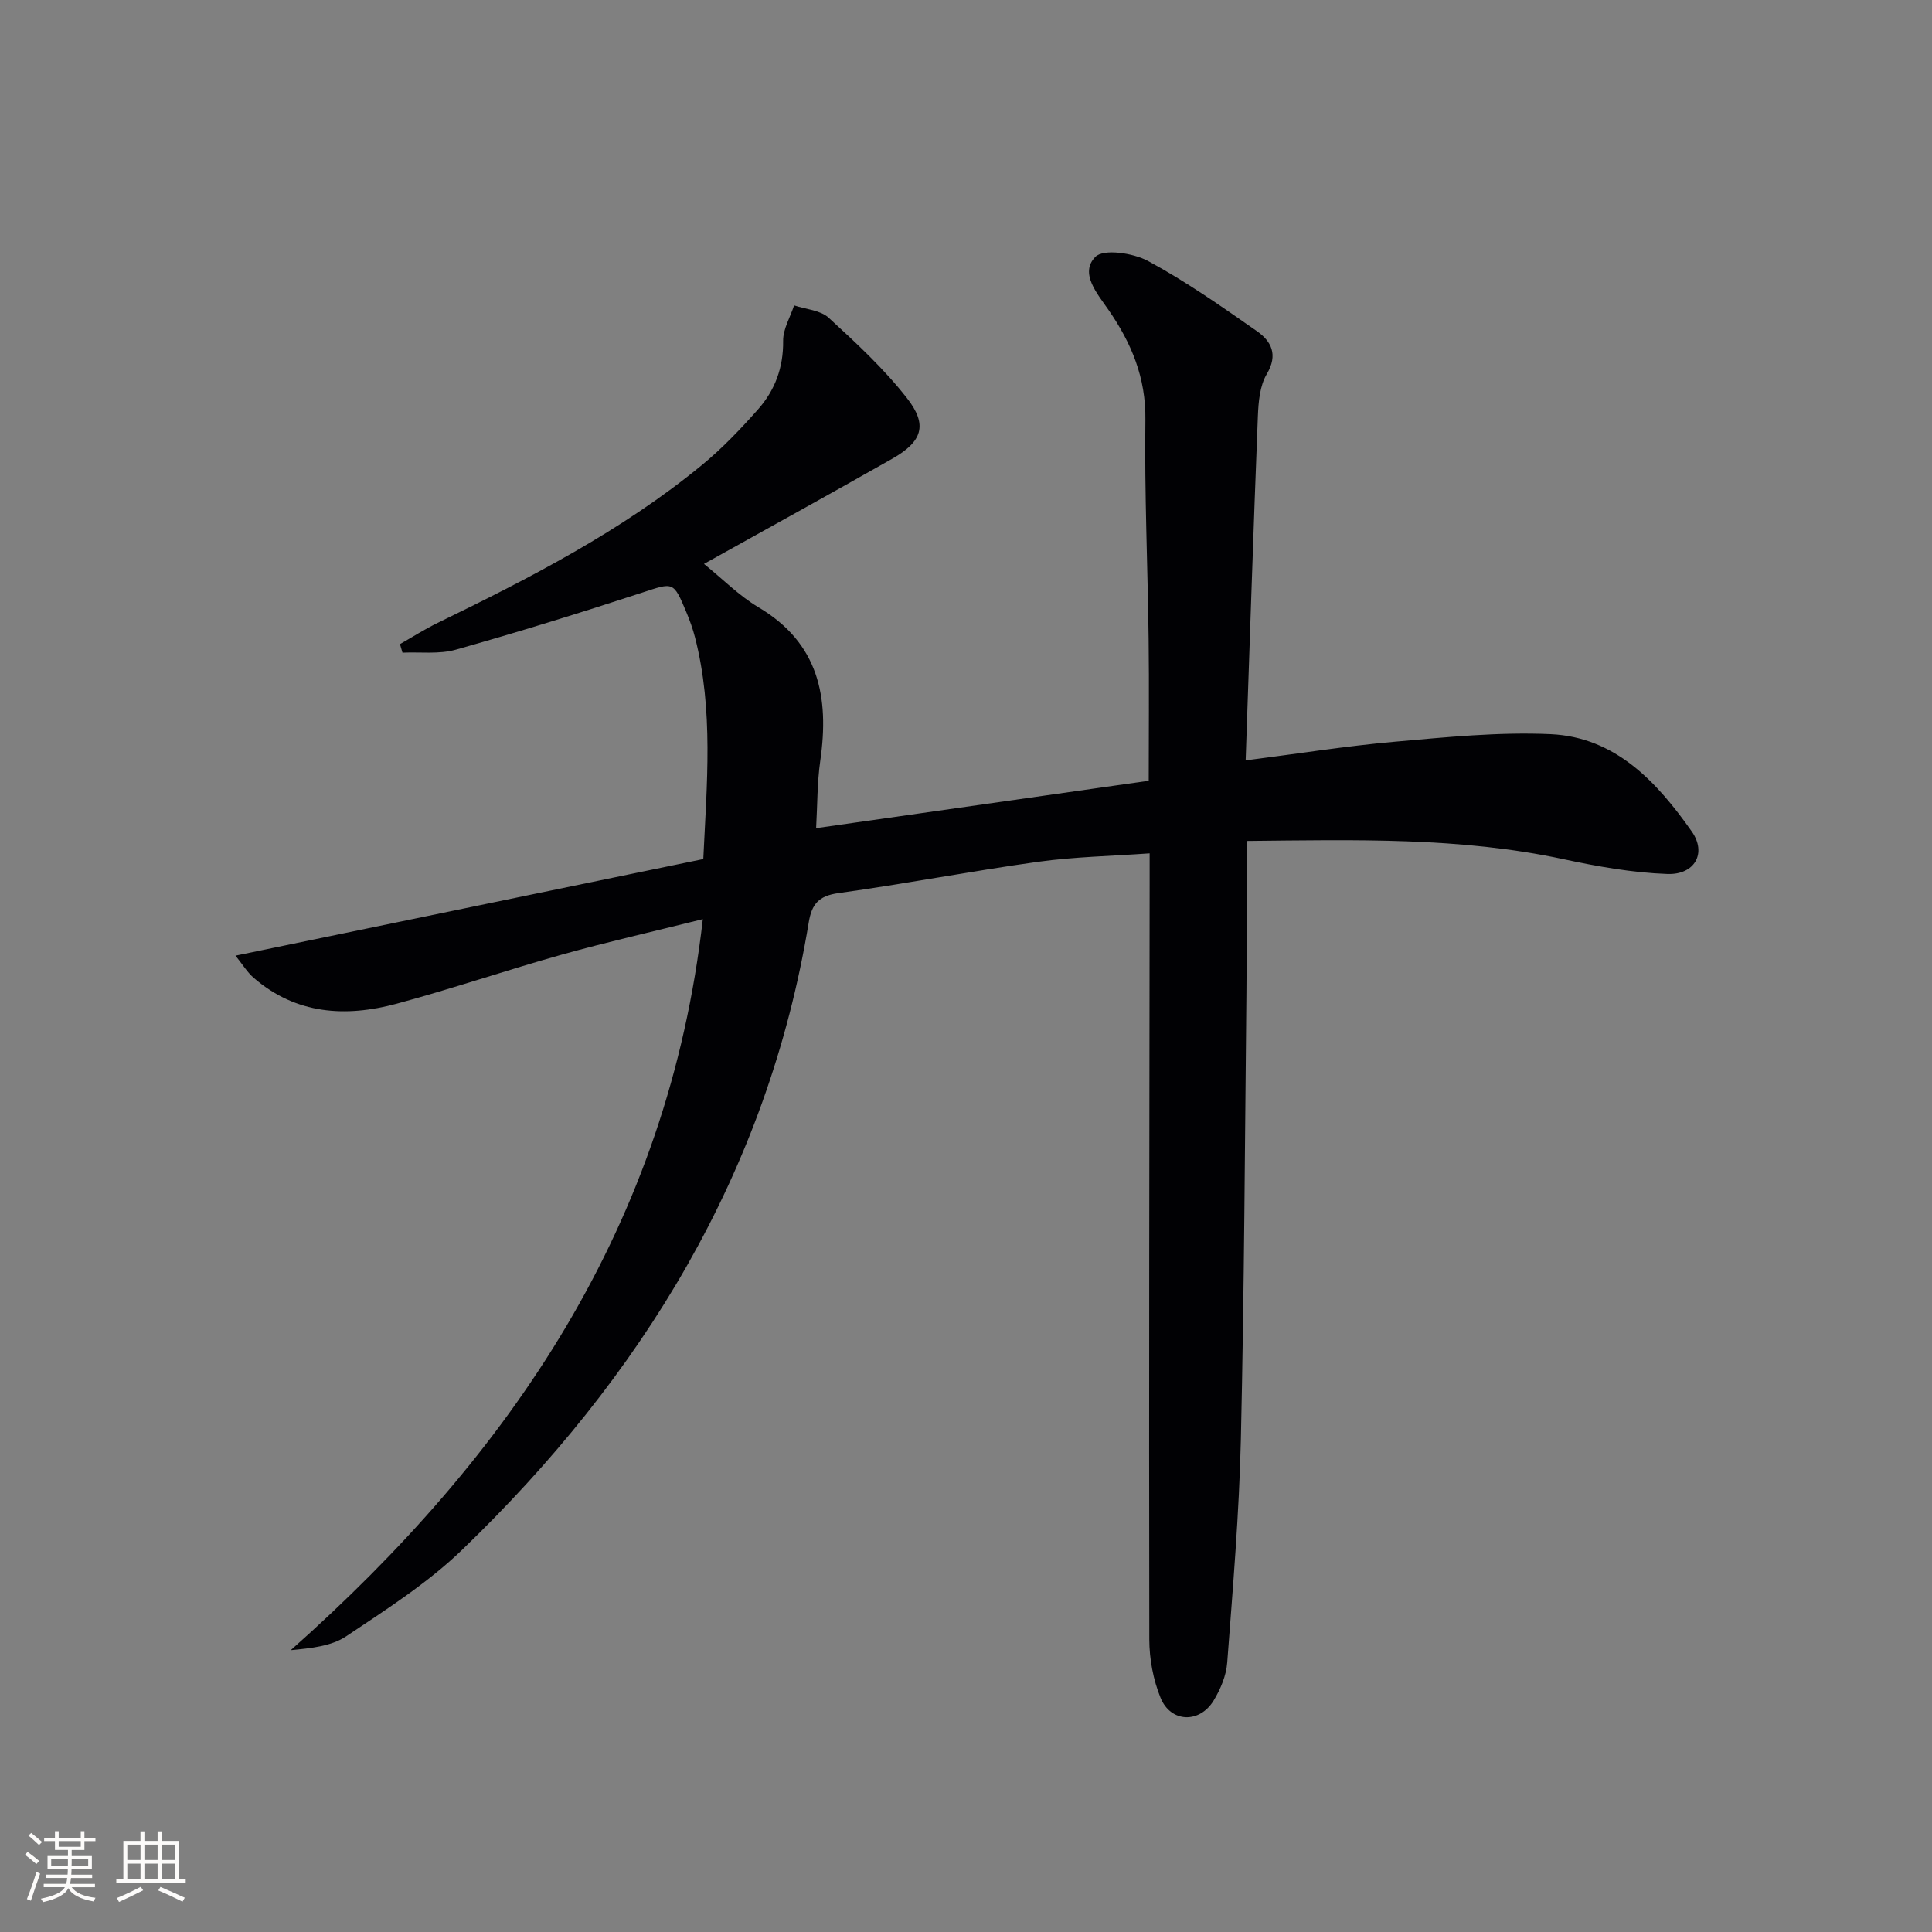 <svg enable-background="new 0 0 400 400" viewBox="0 0 400 400" xmlns="http://www.w3.org/2000/svg"><rect x="0" y="0" width="400" height="400" fill="#808080" stroke="none"/><path d="m145.51 190.3c-10.55 2.63-19.87 4.74-29.06 7.31-11.5 3.22-22.82 7.09-34.34 10.2-10.55 2.84-20.79 2.23-29.57-5.35-1.34-1.15-2.29-2.75-3.78-4.6 32.59-6.73 64.59-13.34 96.85-20 .73-15.57 2.15-30.81-1.71-45.88-.45-1.76-1.07-3.49-1.77-5.17-2.74-6.55-2.67-6.24-9.26-4.09-12.76 4.17-25.58 8.15-38.5 11.79-3.46.98-7.35.45-11.04.62-.17-.59-.35-1.18-.52-1.77 2.6-1.48 5.13-3.1 7.81-4.4 19.15-9.32 38.08-19.03 54.65-32.63 4.22-3.46 8.05-7.48 11.68-11.58 3.5-3.95 5.26-8.66 5.19-14.18-.03-2.44 1.47-4.89 2.27-7.34 2.42.81 5.43.98 7.15 2.55 5.72 5.25 11.49 10.59 16.24 16.68 4.35 5.56 3.13 8.99-3.08 12.52-12.72 7.22-25.53 14.28-38.97 21.77 3.9 3.15 7.27 6.59 11.27 8.97 12.51 7.41 14.7 18.63 12.81 31.77-.65 4.54-.59 9.18-.86 13.97 23.2-3.3 45.71-6.51 68.86-9.81 0-9.77.1-19.55-.02-29.32-.19-15.15-.87-30.3-.67-45.44.11-8.69-2.89-15.87-7.63-22.72-2.33-3.38-6.03-7.59-2.74-10.98 1.68-1.73 7.83-.82 10.91.84 7.84 4.23 15.2 9.4 22.53 14.52 2.97 2.07 4.47 4.85 2.06 8.9-1.44 2.42-1.72 5.75-1.84 8.69-.93 23.59-1.7 47.19-2.53 71.29 10.58-1.35 20.66-2.96 30.81-3.86 10.74-.95 21.59-2.05 32.32-1.57 13.46.61 22.05 9.95 29.23 20.15 3.16 4.5.6 9-5.04 8.8-7.22-.26-14.46-1.55-21.55-3.07-21.37-4.58-42.99-4-65.56-3.77v6.91c-.01 8.17.03 16.33-.05 24.5-.32 30.81-.45 61.63-1.15 92.43-.35 15.44-1.67 30.87-2.83 46.28-.2 2.69-1.39 5.51-2.81 7.85-2.92 4.79-8.89 4.59-10.99-.57-1.52-3.74-2.32-8.03-2.33-12.08-.09-52 .02-104 .07-155.99 0-1.96 0-3.93 0-6.76-8.01.57-15.62.71-23.11 1.75-13.81 1.92-27.51 4.57-41.32 6.48-4.09.56-5.53 2.29-6.15 6.07-8.53 51.8-34.57 94.05-71.79 129.92-7.12 6.86-15.67 12.32-23.95 17.86-3.07 2.06-7.24 2.48-11.5 2.89 45.62-40.5 78.11-87.96 85.31-151.35z" fill="#010104"/><g fill="#fcfbfa"><path d="m5.17 384 .55-.58c.85.61 1.65 1.24 2.4 1.87l-.59.64c-.83-.73-1.62-1.38-2.36-1.93m1.22 9.53-.82-.34c.71-1.76 1.37-3.64 1.98-5.63.24.13.5.25.76.36-.6 1.67-1.24 3.54-1.92 5.61m-.5-13.5.57-.54c.56.44 1.31 1.06 2.26 1.87l-.64.64c-.68-.66-1.41-1.32-2.19-1.97m3.25.46h2.24v-1.36h.77v1.36h4.57v-1.36h.76v1.36h2.28v.69h-2.28v1.84h-2.64v1.26h4.18v2.64h-4.21c0 .45-.02.86-.05 1.21h4.32v.69h-4.38c-.04.34-.1.75-.19 1.22h5.15v.69h-4.82c.87 1.19 2.51 1.92 4.93 2.19-.17.31-.3.57-.37.76-2.77-.49-4.52-1.41-5.26-2.76-.56 1.26-2.3 2.23-5.24 2.9-.12-.25-.26-.48-.43-.72 2.73-.55 4.38-1.34 4.96-2.38h-4.38v-.69h4.65c.1-.38.17-.79.21-1.22h-4.32v-.69h4.4c.03-.34.05-.75.05-1.21h-4.2v-2.64h4.23v-1.26h-2.69v-1.84h-2.24zm1.46 4.46v1.29h3.45c.01-.4.02-.57.01-.53v-.32-.45h-3.46zm1.55-2.59h4.57v-1.19h-4.57zm6.11 2.59h-3.42v.77c-.01.19-.01.37-.02.53h3.44z"/><path d="m32.63 379.16h.82v1.98h3.54v7.89h1.46v.78h-14.37v-.78h1.46v-7.89h3.54v-1.98h.82v1.98h2.73zm-3.49 11.48.5.73c-1.61.82-3.28 1.63-5 2.41-.13-.27-.28-.55-.44-.82 1.75-.72 3.4-1.49 4.94-2.32m-2.78-5.55h2.73v-3.18h-2.73zm0 3.95h2.73v-3.2h-2.73zm3.54-3.95h2.73v-3.18h-2.73zm0 3.95h2.73v-3.2h-2.73zm7.89 4.68c-1.84-.92-3.51-1.7-5.02-2.32l.45-.73c1.89.8 3.57 1.55 5.04 2.23zm-1.62-11.81h-2.73v3.18h2.73zm-2.73 7.13h2.73v-3.2h-2.73z"/></g></svg>